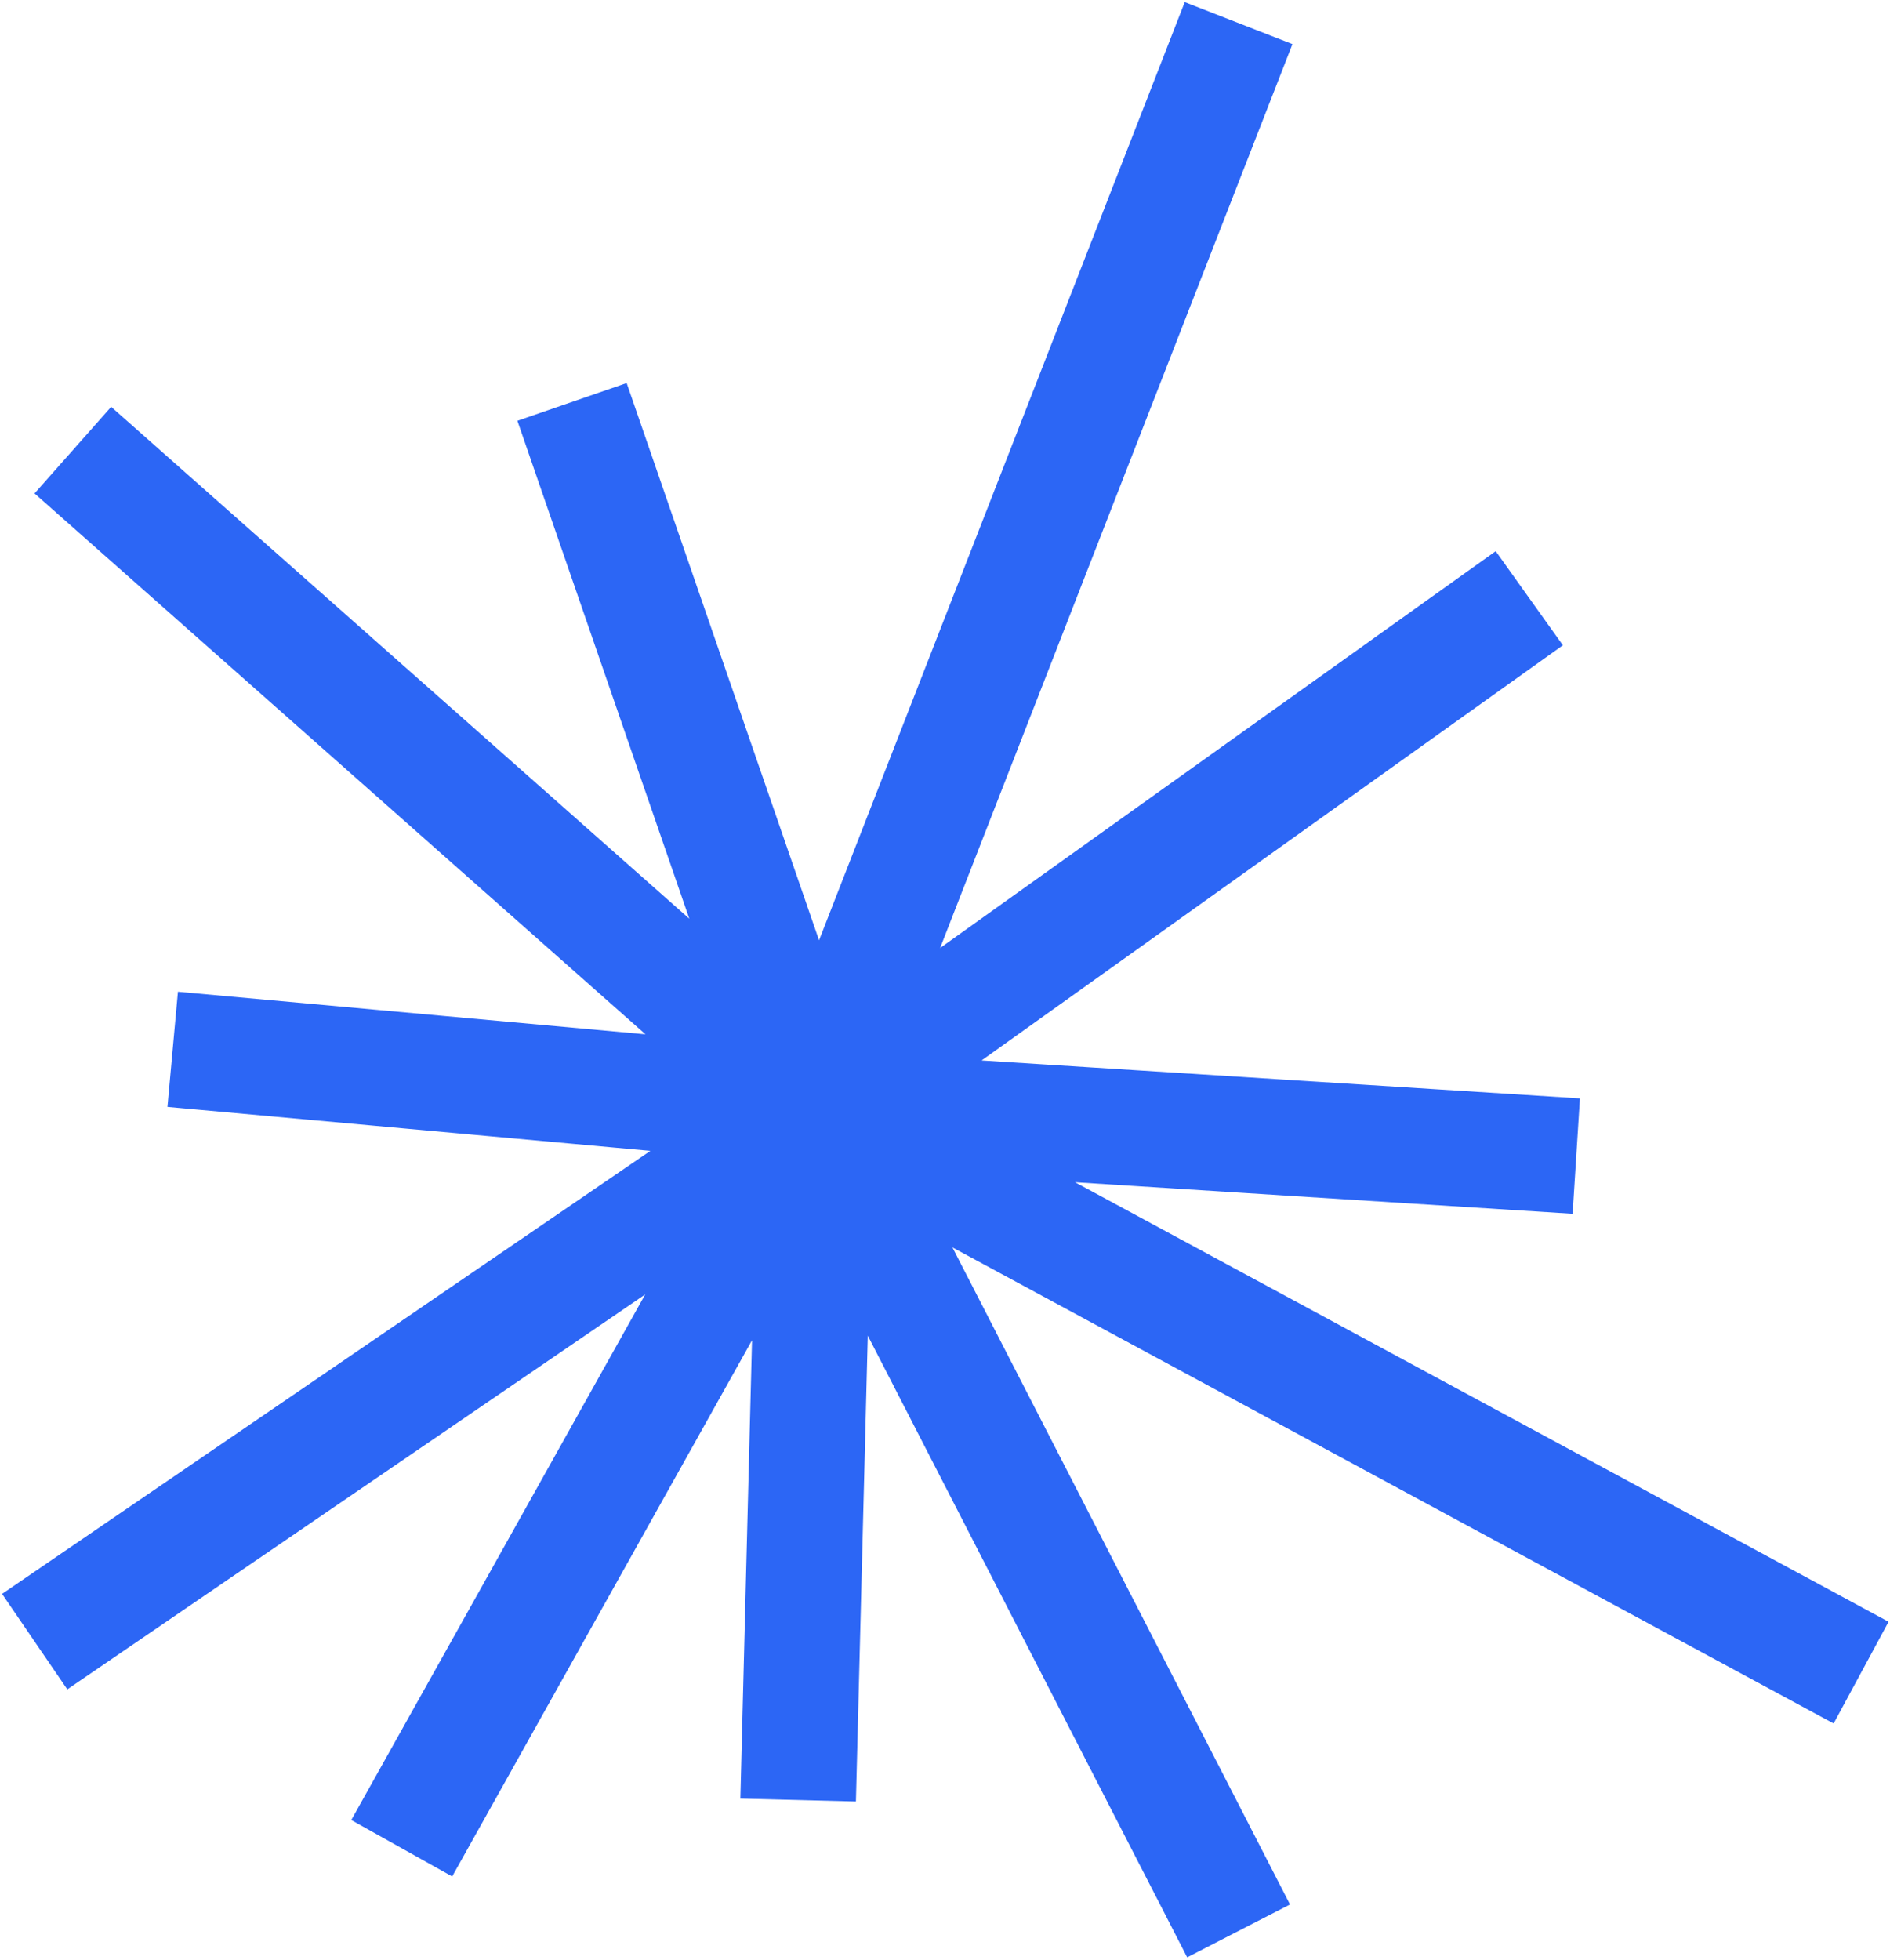 <?xml version="1.0" encoding="UTF-8"?> <svg xmlns="http://www.w3.org/2000/svg" width="327" height="339" viewBox="0 0 327 339" fill="none"><path d="M98.971 69.523L141.138 191.635M141.138 191.635L138.09 311.365M141.138 191.635L6 283.964M141.138 191.635L272.72 199.975M141.138 191.635L214.296 4M141.138 191.635L322 289.325M141.138 191.635L69.505 319.704M141.138 191.635L12.604 77.863M141.138 191.635L264.592 103.477M141.138 191.635L29.878 181.509M141.138 191.635L214.296 334" stroke="#2C66F5" stroke-width="20"></path></svg> 